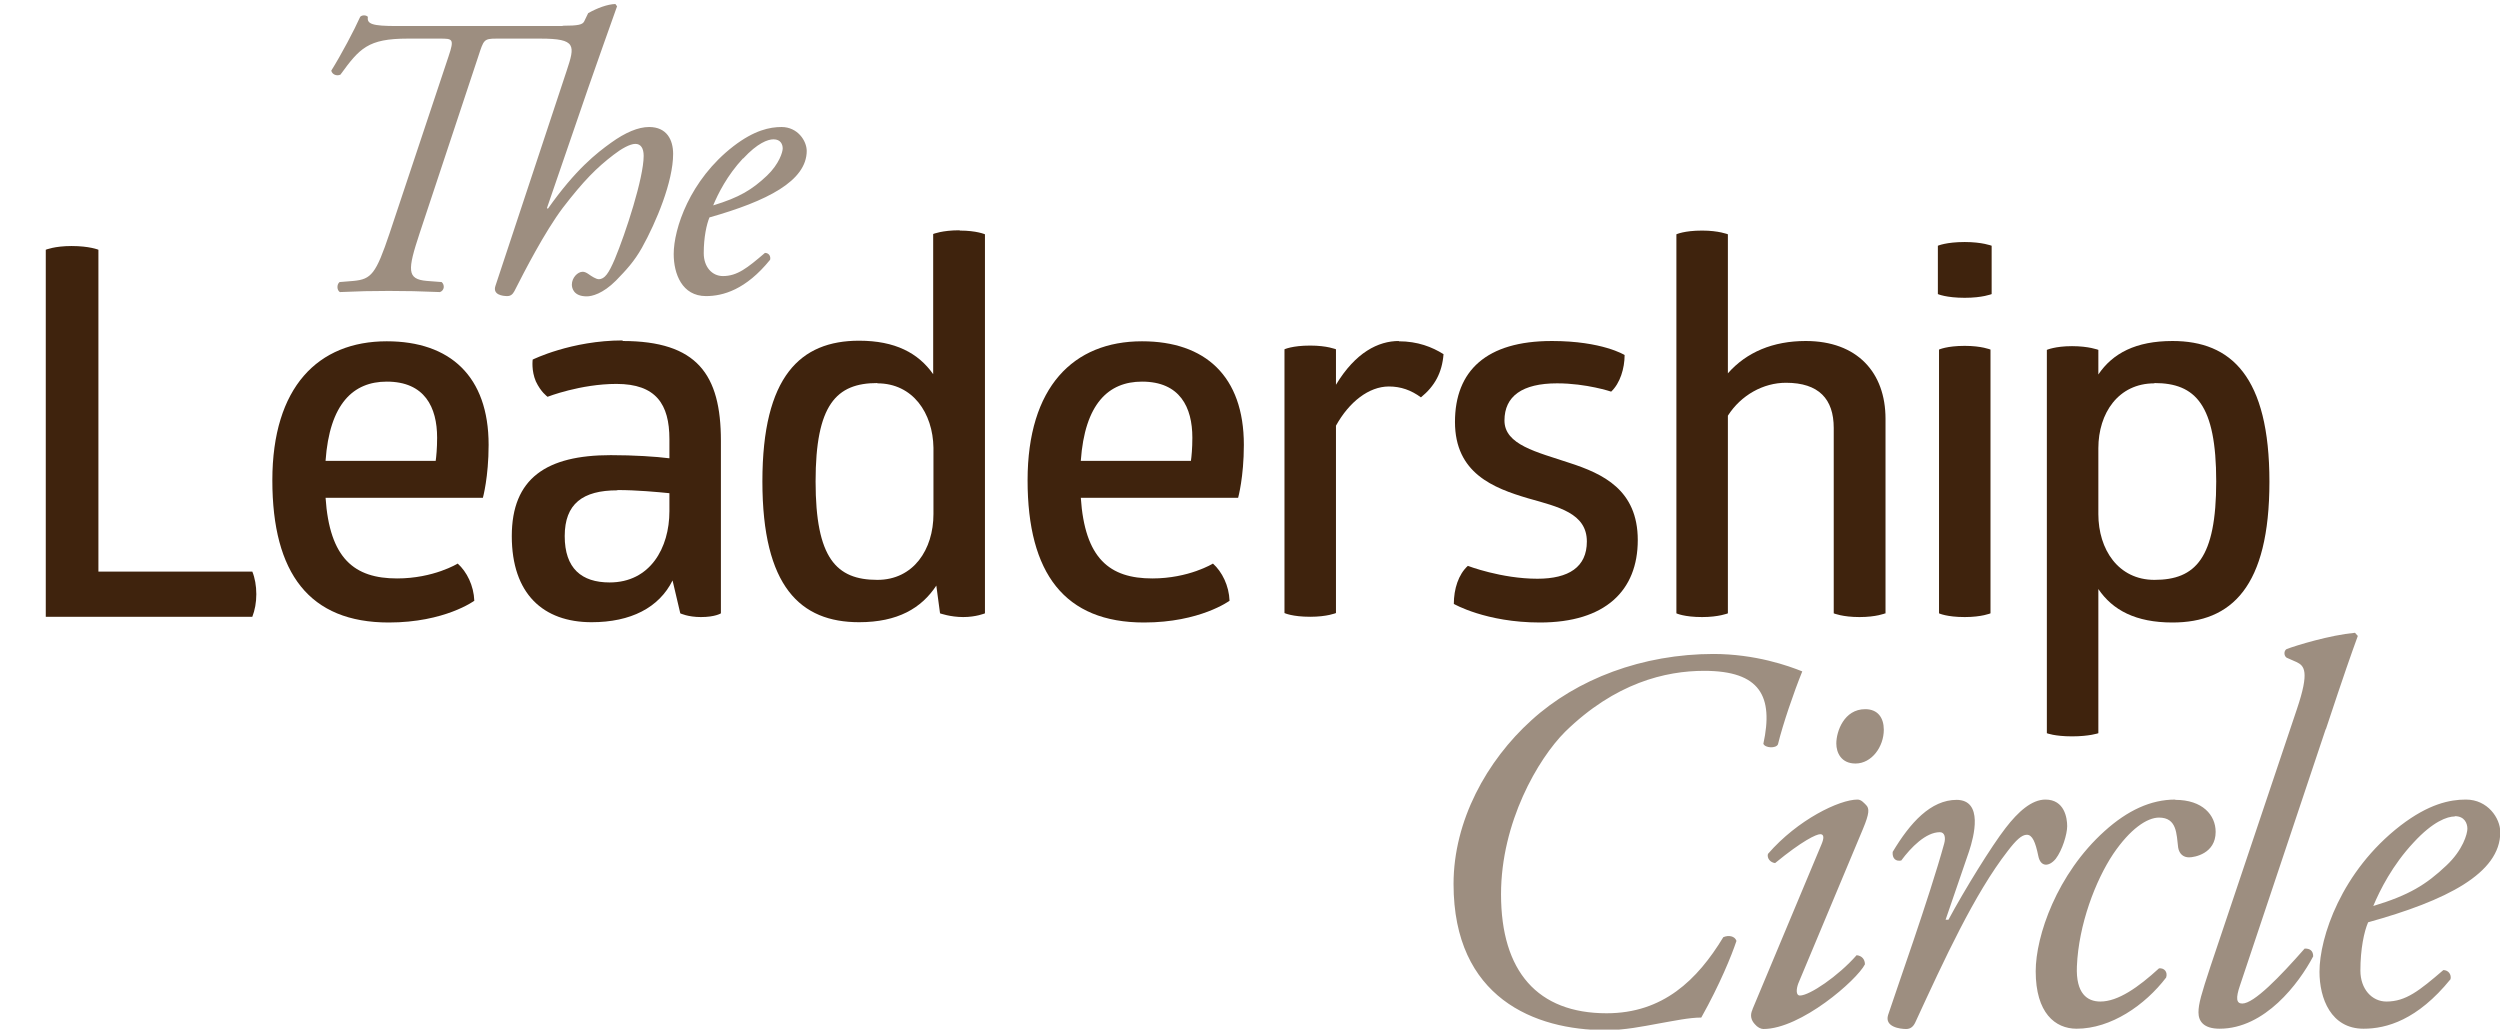 <?xml version="1.0" encoding="UTF-8"?>
<svg id="Layer_2" data-name="Layer 2" xmlns="http://www.w3.org/2000/svg" xmlns:xlink="http://www.w3.org/1999/xlink" viewBox="0 0 87.39 35.99">
  <defs>
    <style>
      .cls-1 {
        fill: #9d8e80;
      }

      .cls-1, .cls-2, .cls-3 {
        stroke-width: 0px;
      }

      .cls-2 {
        fill: none;
      }

      .cls-4 {
        clip-path: url(#clippath);
      }

      .cls-3 {
        fill: #3f230d;
      }
    </style>
    <clipPath id="clippath">
      <rect class="cls-2" width="87.39" height="35.99"/>
    </clipPath>
  </defs>
  <g id="Layer_1-2" data-name="Layer 1">
    <g class="cls-4">
      <g>
        <path class="cls-3" d="m1.6,8.73s.31-.13.9-.13c.63,0,.94.13.94.13v11.25h5.38c.09.22.14.5.14.79s-.05.56-.14.79H1.6v-12.84Z"/>
        <path class="cls-3" d="m11.38,17.39c.14,2.14,1.01,2.83,2.5,2.83,1.28,0,2.12-.52,2.12-.52.32.29.56.77.58,1.3,0,0-1.03.76-2.99.76-2.77,0-4.07-1.71-4.07-4.97s1.6-4.86,4-4.86c2.21,0,3.56,1.22,3.56,3.62,0,1.13-.2,1.85-.2,1.85h-5.51Zm2.14-4.05c-1.17,0-2,.77-2.14,2.77h3.85c.02-.14.05-.43.05-.81,0-1.06-.43-1.96-1.76-1.96Z"/>
        <path class="cls-3" d="m21.76,11.92c2.61,0,3.44,1.17,3.44,3.49v6.03s-.2.13-.7.13c-.45,0-.72-.13-.72-.13l-.27-1.15c-.47.95-1.46,1.46-2.83,1.46-1.69,0-2.79-.99-2.79-3.01s1.21-2.83,3.46-2.83c.81,0,1.58.05,2.05.11v-.67c0-1.22-.47-1.93-1.85-1.93-1.26,0-2.41.45-2.41.45-.02-.02-.23-.16-.41-.54-.16-.38-.11-.74-.11-.76,0,0,1.35-.67,3.15-.67Zm-.18,5.22c-1.21,0-1.84.47-1.84,1.6s.59,1.62,1.57,1.62c1.42,0,2.09-1.21,2.09-2.49v-.63c-.41-.04-1.13-.11-1.82-.11Z"/>
        <path class="cls-3" d="m33.55,8.06c.59,0,.88.13.88.13v13.25s-.31.13-.76.13-.81-.13-.81-.13l-.13-.97c-.52.79-1.35,1.28-2.7,1.28-2.05,0-3.38-1.24-3.38-4.92s1.33-4.92,3.38-4.92c1.26,0,2.07.43,2.59,1.17v-4.9s.31-.13.92-.13Zm-2.88,5.33c-1.44,0-2.16.76-2.16,3.44s.72,3.44,2.16,3.44c1.26,0,1.96-1.06,1.96-2.3v-2.32c-.02-1.21-.72-2.25-1.96-2.25Z"/>
        <path class="cls-3" d="m37.78,17.39c.14,2.14,1.01,2.83,2.5,2.83,1.28,0,2.12-.52,2.12-.52.32.29.56.77.58,1.3,0,0-1.03.76-2.99.76-2.77,0-4.07-1.71-4.07-4.97s1.6-4.86,4-4.86c2.21,0,3.56,1.22,3.56,3.62,0,1.13-.2,1.85-.2,1.85h-5.51Zm2.14-4.05c-1.17,0-2,.77-2.14,2.77h3.85c.02-.14.05-.43.05-.81,0-1.06-.43-1.96-1.76-1.96Z"/>
        <path class="cls-3" d="m48.89,11.93c.67,0,1.17.2,1.57.45-.05.65-.31,1.12-.79,1.51-.34-.25-.7-.38-1.12-.38-.7,0-1.39.54-1.85,1.37v6.55s-.31.13-.9.13c-.63,0-.9-.13-.9-.13v-9.22s.27-.13.9-.13c.59,0,.9.13.9.13v1.24c.68-1.13,1.48-1.53,2.2-1.53Z"/>
        <path class="cls-3" d="m54.25,11.92c1.76,0,2.54.49,2.54.49,0,.47-.16.99-.47,1.28,0,0-.86-.29-1.89-.29-1.22,0-1.84.45-1.84,1.3s1.13,1.1,2.27,1.48c1.17.38,2.39.94,2.39,2.7s-1.13,2.88-3.42,2.88c-1.89,0-3.01-.65-3.01-.65,0-.52.16-1.03.49-1.33,0,0,1.17.45,2.43.45,1.1,0,1.73-.41,1.73-1.3,0-.99-.99-1.21-2.05-1.51-1.22-.36-2.56-.88-2.56-2.67s1.1-2.83,3.38-2.83Z"/>
        <path class="cls-3" d="m65.9,21.44s-.31.13-.9.13-.9-.13-.9-.13v-6.48c0-1.01-.52-1.58-1.67-1.58-.79,0-1.57.43-2.03,1.15v6.91s-.32.13-.9.13c-.63,0-.9-.13-.9-.13v-13.25s.27-.13.9-.13c.58,0,.9.13.9.13v4.86c.65-.74,1.58-1.13,2.72-1.13,1.8,0,2.79,1.1,2.79,2.72v6.81Z"/>
        <path class="cls-3" d="m69.62,10.28s-.32.13-.94.13c-.65,0-.94-.13-.94-.13v-1.69s.29-.13.94-.13c.61,0,.94.13.94.13v1.69Zm-.04,11.16s-.31.13-.9.13c-.63,0-.9-.13-.9-.13v-9.22s.27-.13.9-.13c.59,0,.9.13.9.13v9.22Z"/>
        <path class="cls-3" d="m75.94,11.92c2.05,0,3.39,1.24,3.39,4.92s-1.33,4.92-3.39,4.92c-1.28,0-2.09-.43-2.59-1.17v5.04s-.31.11-.92.11-.88-.11-.88-.11v-13.4s.29-.13.88-.13.92.13.92.13v.86c.5-.74,1.31-1.17,2.59-1.17Zm-.63,1.48c-1.26,0-1.96,1.04-1.96,2.27v2.3c0,1.24.7,2.3,1.96,2.3,1.44,0,2.16-.76,2.16-3.44s-.72-3.44-2.16-3.44Z"/>
      </g>
      <path class="cls-1" d="m85.81,28.53c.34,0,.44.25.44.44,0,.17-.15.74-.74,1.29-.7.66-1.29,1.03-2.55,1.41.23-.55.67-1.43,1.41-2.22.68-.74,1.18-.91,1.44-.91m.38-.59c-.55,0-1.29.15-2.28.91-2.07,1.6-2.83,3.91-2.83,5.11,0,.93.4,1.99,1.54,1.99.8,0,1.88-.3,3.04-1.73.04-.17-.08-.32-.25-.32-.84.72-1.31,1.1-1.99,1.1-.51,0-.91-.44-.91-1.08,0-.76.13-1.37.27-1.69,2.74-.76,4.62-1.71,4.62-3.15,0-.49-.44-1.14-1.2-1.14m-4.9-2.45c.68-2.05.87-2.58,1.12-3.27l-.1-.11c-.87.08-2.05.44-2.39.57-.1.06-.1.23,0,.3l.34.15c.28.13.47.32.02,1.65l-3.02,8.99c-.32.97-.42,1.31-.42,1.61s.17.57.74.57c1.58,0,2.77-1.58,3.27-2.53,0-.19-.11-.28-.3-.27-.87.99-1.77,1.92-2.18,1.92-.21,0-.23-.19-.08-.63l3-8.97Zm-5.26,2.45c-.86,0-1.67.38-2.47,1.1-1.67,1.5-2.41,3.67-2.41,4.9,0,1.46.68,2.01,1.43,2.01,1.2,0,2.39-.82,3.13-1.79.06-.19-.06-.34-.25-.32-.72.66-1.43,1.16-2.05,1.16-.46,0-.86-.28-.82-1.23.06-1.46.65-3,1.27-3.93.59-.87,1.18-1.27,1.6-1.27.63,0,.61.57.67,1.05.04.23.19.34.38.34s.93-.13.93-.89c0-.59-.46-1.12-1.41-1.12m-7.64,0c-.91,0-1.63.8-2.24,1.82-.02.23.11.34.3.3.34-.46.86-.99,1.35-.99.17,0,.21.19.15.4-.51,1.86-1.71,5.22-1.96,5.99-.13.42.42.49.63.49.15,0,.25-.08.32-.23,1.01-2.19,2.07-4.5,3.23-5.99.29-.38.49-.57.67-.57.19,0,.3.25.4.74.08.4.38.38.61.1.23-.3.4-.86.4-1.14s-.09-.93-.76-.93c-.48,0-.95.42-1.39.99-.49.63-1.43,2.15-2,3.21h-.1l.82-2.39c.17-.51.51-1.8-.44-1.8m-3.19-3.17c-.74,0-1.01.78-1.01,1.2,0,.32.17.7.67.7.57,0,.99-.59.99-1.18,0-.42-.21-.72-.65-.72m-3.94,10.5c-.1.21-.04.38.08.51.09.11.21.17.3.17,1.31,0,3.27-1.71,3.55-2.26,0-.17-.1-.3-.29-.32-.65.74-1.65,1.41-1.98,1.41-.15,0-.13-.23-.06-.42l2.26-5.4c.23-.55.23-.72.11-.84-.08-.08-.17-.19-.3-.19-.63,0-2.09.7-3.13,1.9-.04.15.08.3.25.32.95-.78,1.44-1.01,1.58-1.01s.13.15.04.36l-2.41,5.76Zm-1.35-12.43c-2.49,0-4.79.87-6.38,2.32-1.56,1.41-2.72,3.51-2.72,5.72,0,3.99,2.85,5.11,5.32,5.11.67,0,1.29-.13,1.84-.23.57-.1,1.08-.21,1.5-.21.65-1.16,1.06-2.17,1.23-2.68-.06-.17-.27-.21-.46-.13-.91,1.5-2.11,2.66-4.08,2.66-2.41,0-3.69-1.46-3.69-4.16,0-2.51,1.29-4.73,2.24-5.68,1.75-1.71,3.51-2.13,4.86-2.13,1.96,0,2.43.89,2.07,2.55.06.15.44.17.51.02.17-.7.55-1.81.85-2.55-.47-.19-1.63-.61-3.12-.61"/>
      <path class="cls-1" d="m19.66.9c.57,0,.7-.04.76-.15l.14-.29c.32-.18.67-.31.95-.32l.06.08c-.28.78-.73,2.06-1.01,2.86l-1.44,4.19.03.03c.98-1.39,1.71-1.95,2.21-2.31s.95-.55,1.33-.55c.62,0,.84.45.84.94,0,.97-.59,2.38-1.09,3.28-.27.48-.55.78-.91,1.15-.46.46-.84.55-1.02.55-.46,0-.52-.29-.52-.41,0-.24.2-.45.38-.45.06,0,.13.03.2.08.11.08.27.18.36.18.21,0,.35-.21.56-.7.38-.91,1.01-2.84,1.01-3.61,0-.27-.1-.42-.29-.42s-.49.17-.76.38c-.59.45-1.05.91-1.78,1.86-.63.84-1.33,2.2-1.69,2.91-.06.11-.13.17-.25.17-.15,0-.52-.04-.41-.36l2.49-7.52c.29-.88.35-1.12-.92-1.12h-1.53c-.45,0-.45.04-.64.62l-2.05,6.18c-.43,1.3-.45,1.61.25,1.67l.52.04c.11.1.1.29-.06.35-.7-.03-1.19-.04-1.79-.04s-1.05.01-1.71.04c-.11-.07-.11-.27-.01-.35l.49-.04c.62-.06.78-.24,1.26-1.67l2.06-6.18c.21-.62.14-.62-.31-.62h-1.12c-1.39,0-1.68.34-2.35,1.26-.14.06-.29-.01-.32-.14.35-.56.81-1.43,1.01-1.88.06-.07.21-.07.27,0-.04.25.15.32,1.01.32h5.81Zm8.54,4.37c0,1.06-1.39,1.76-3.4,2.33-.1.24-.2.69-.2,1.25,0,.48.29.8.67.8.5,0,.85-.28,1.47-.81.13,0,.21.11.18.24-.85,1.05-1.65,1.27-2.24,1.27-.84,0-1.13-.78-1.13-1.47,0-.88.56-2.59,2.09-3.77.73-.56,1.27-.67,1.68-.67.56,0,.88.48.88.84Zm-2.23.27c-.55.59-.87,1.23-1.04,1.64.92-.28,1.36-.55,1.88-1.04.43-.41.55-.83.55-.95,0-.14-.07-.32-.32-.32-.2,0-.56.13-1.06.67Z"/>
    </g>
  </g>
</svg>